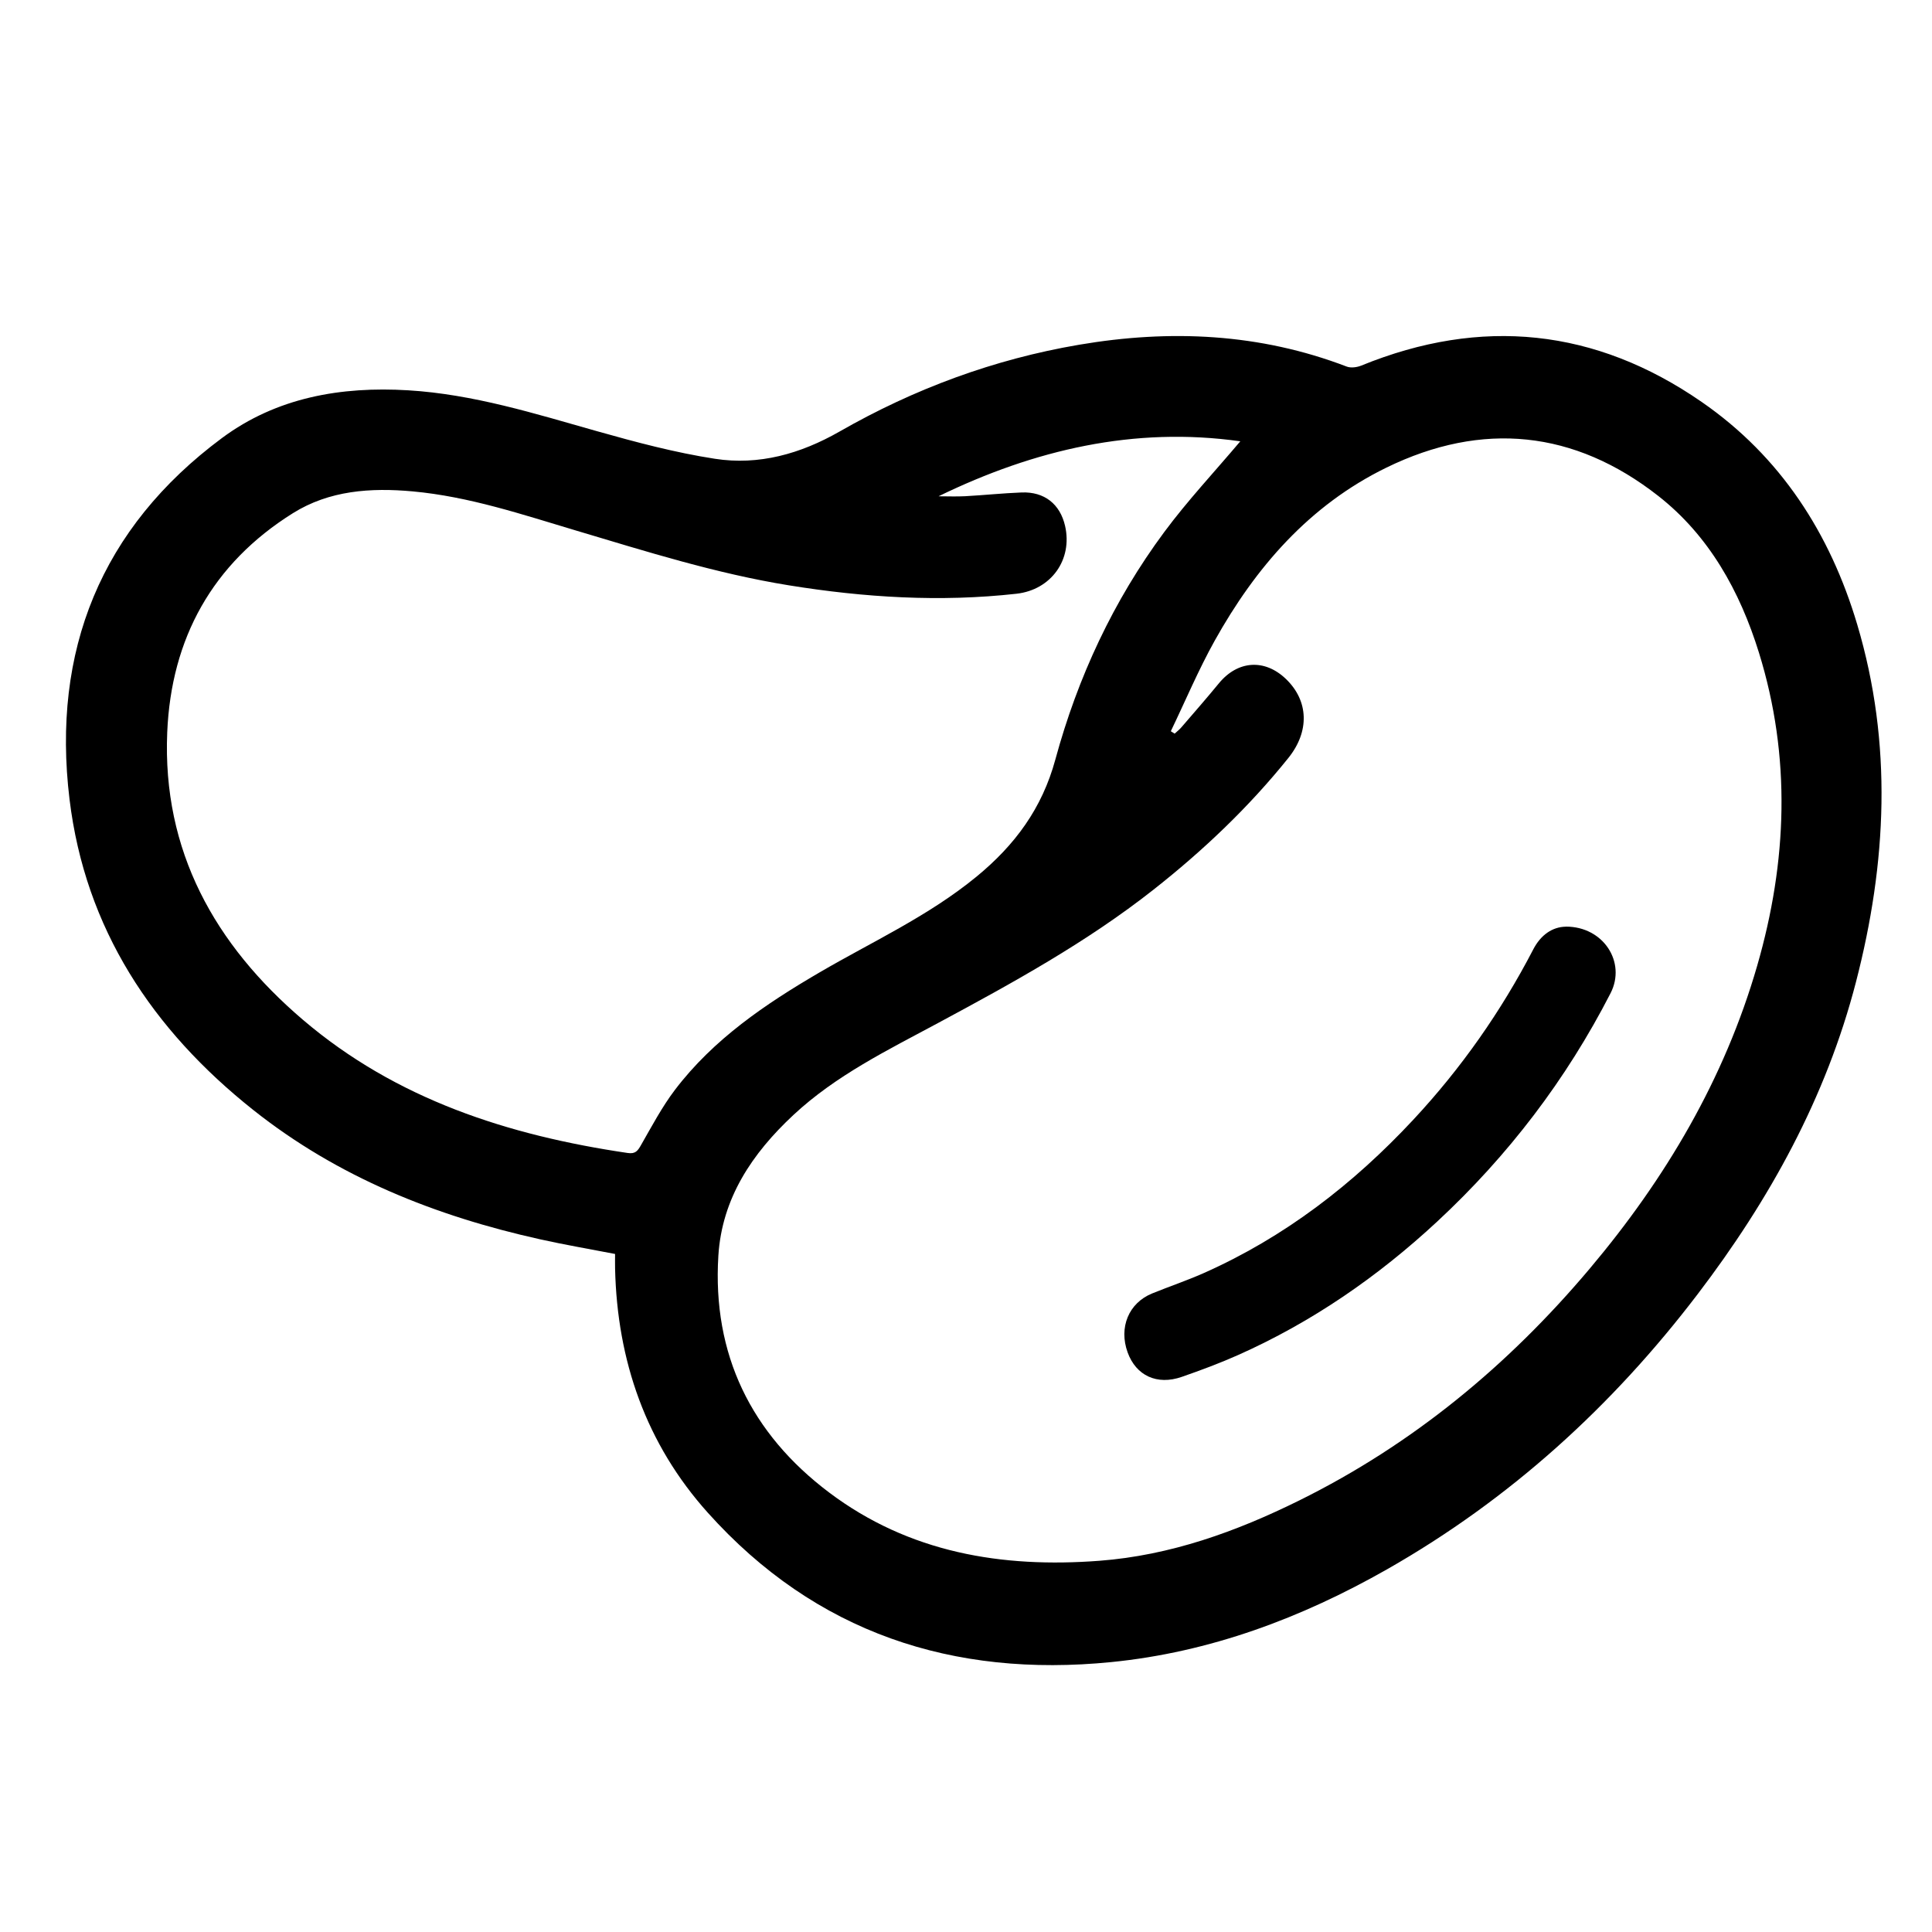 <svg viewBox="0 0 500 500" xmlns="http://www.w3.org/2000/svg" id="d"><defs><style>.x{fill:#000;stroke-width:0px;}</style></defs><path d="M159.16,324.52c-6.6-1.28-13.03-2.37-19.39-3.79-27.06-6.01-52.34-16.08-74.25-33.49-26.08-20.72-43.48-46.92-47.53-80.41-4.64-38.38,8.11-70.2,39.47-93.48,14.15-10.5,30.81-13.39,48.19-12.34,16.82,1.02,32.77,6.03,48.85,10.58,10.05,2.84,20.22,5.55,30.51,7.14,11.41,1.77,22.19-1.29,32.25-7.04,19.35-11.08,39.98-18.72,62-22.47,23.56-4.01,46.72-2.98,69.27,5.65,1.07.41,2.63.2,3.75-.25,31.09-12.69,60.63-9.62,88.14,9.42,20.4,14.12,33.2,33.98,40.23,57.59,9.19,30.85,7.64,61.72-.33,92.52-7.74,29.92-22.39,56.4-40.98,80.79-22.08,28.98-48.56,53.08-80.31,71.16-22.25,12.66-45.91,21.51-71.47,24.05-40.92,4.07-76.47-7.57-104.35-38.63-16-17.82-23.49-39.32-24.03-63.25-.03-1.23,0-2.46,0-3.75ZM303,189.24c.33.21.66.42,1,.63.59-.55,1.24-1.05,1.76-1.66,3.25-3.77,6.53-7.52,9.69-11.37,4.87-5.92,11.85-6.41,17.36-1.11,5.88,5.65,6.15,13.55.62,20.43-10.26,12.77-22.05,23.96-34.9,34.08-17.28,13.61-36.46,24.14-55.75,34.51-13.06,7.02-26.44,13.55-37.45,23.81-10.65,9.93-18.5,21.54-19.42,36.45-1.58,25.49,8.47,46.04,28.67,61.25,20.69,15.58,44.67,19.59,69.93,17.67,18.4-1.4,35.44-7.54,51.81-15.65,29.37-14.54,54.07-34.99,75.12-59.98,19.61-23.27,34.85-49.04,43.33-78.41,7.76-26.88,8.82-53.98.44-80.99-4.93-15.89-12.9-30.25-26.05-40.55-21.66-16.98-45.52-19.46-70.38-7.32-19.93,9.74-33.83,25.79-44.44,44.82-4.21,7.56-7.58,15.59-11.34,23.4ZM242.95,128.44c2.28,0,4.57.1,6.84-.02,4.87-.27,9.73-.78,14.6-.97,5.9-.23,9.95,3,11.25,8.65,2,8.72-3.59,16.55-12.57,17.56-19.75,2.21-39.36.98-58.92-2.18-18.8-3.04-36.9-8.76-55.08-14.18-13.91-4.15-27.7-8.8-42.27-10.13-10.85-.99-21.57-.26-31.01,5.65-20.83,13.04-31.48,32.43-32.51,56.68-1.3,30.71,12.33,54.98,35.09,74.4,24.17,20.62,53.19,29.94,84.07,34.49,2.03.3,2.61-.56,3.47-2.07,2.78-4.85,5.41-9.84,8.77-14.27,9.99-13.13,23.39-22.2,37.44-30.4,13.67-7.98,28.13-14.55,40.56-24.74,10.01-8.21,17.02-17.74,20.44-30.33,5.79-21.3,15.02-41.12,28.19-58.89,6.02-8.13,12.99-15.55,19.68-23.48-27.44-3.88-53.29,2.17-78.04,14.2Z" class="x"></path><path d="M405.25,239.81c9.71-.03,15.66,9.21,11.57,17.21-11.47,22.36-26.49,42.05-44.91,59.15-15.34,14.24-32.36,25.99-51.51,34.52-4.76,2.12-9.66,3.94-14.58,5.65-6.4,2.22-11.81-.33-13.99-6.34-2.34-6.45.27-12.79,6.35-15.26,4.4-1.79,8.92-3.31,13.26-5.23,20.98-9.3,38.76-23.03,54.33-39.74,12.36-13.26,22.68-27.97,31.03-44.06,1.93-3.72,4.9-5.83,8.45-5.89Z" class="x"></path></svg>